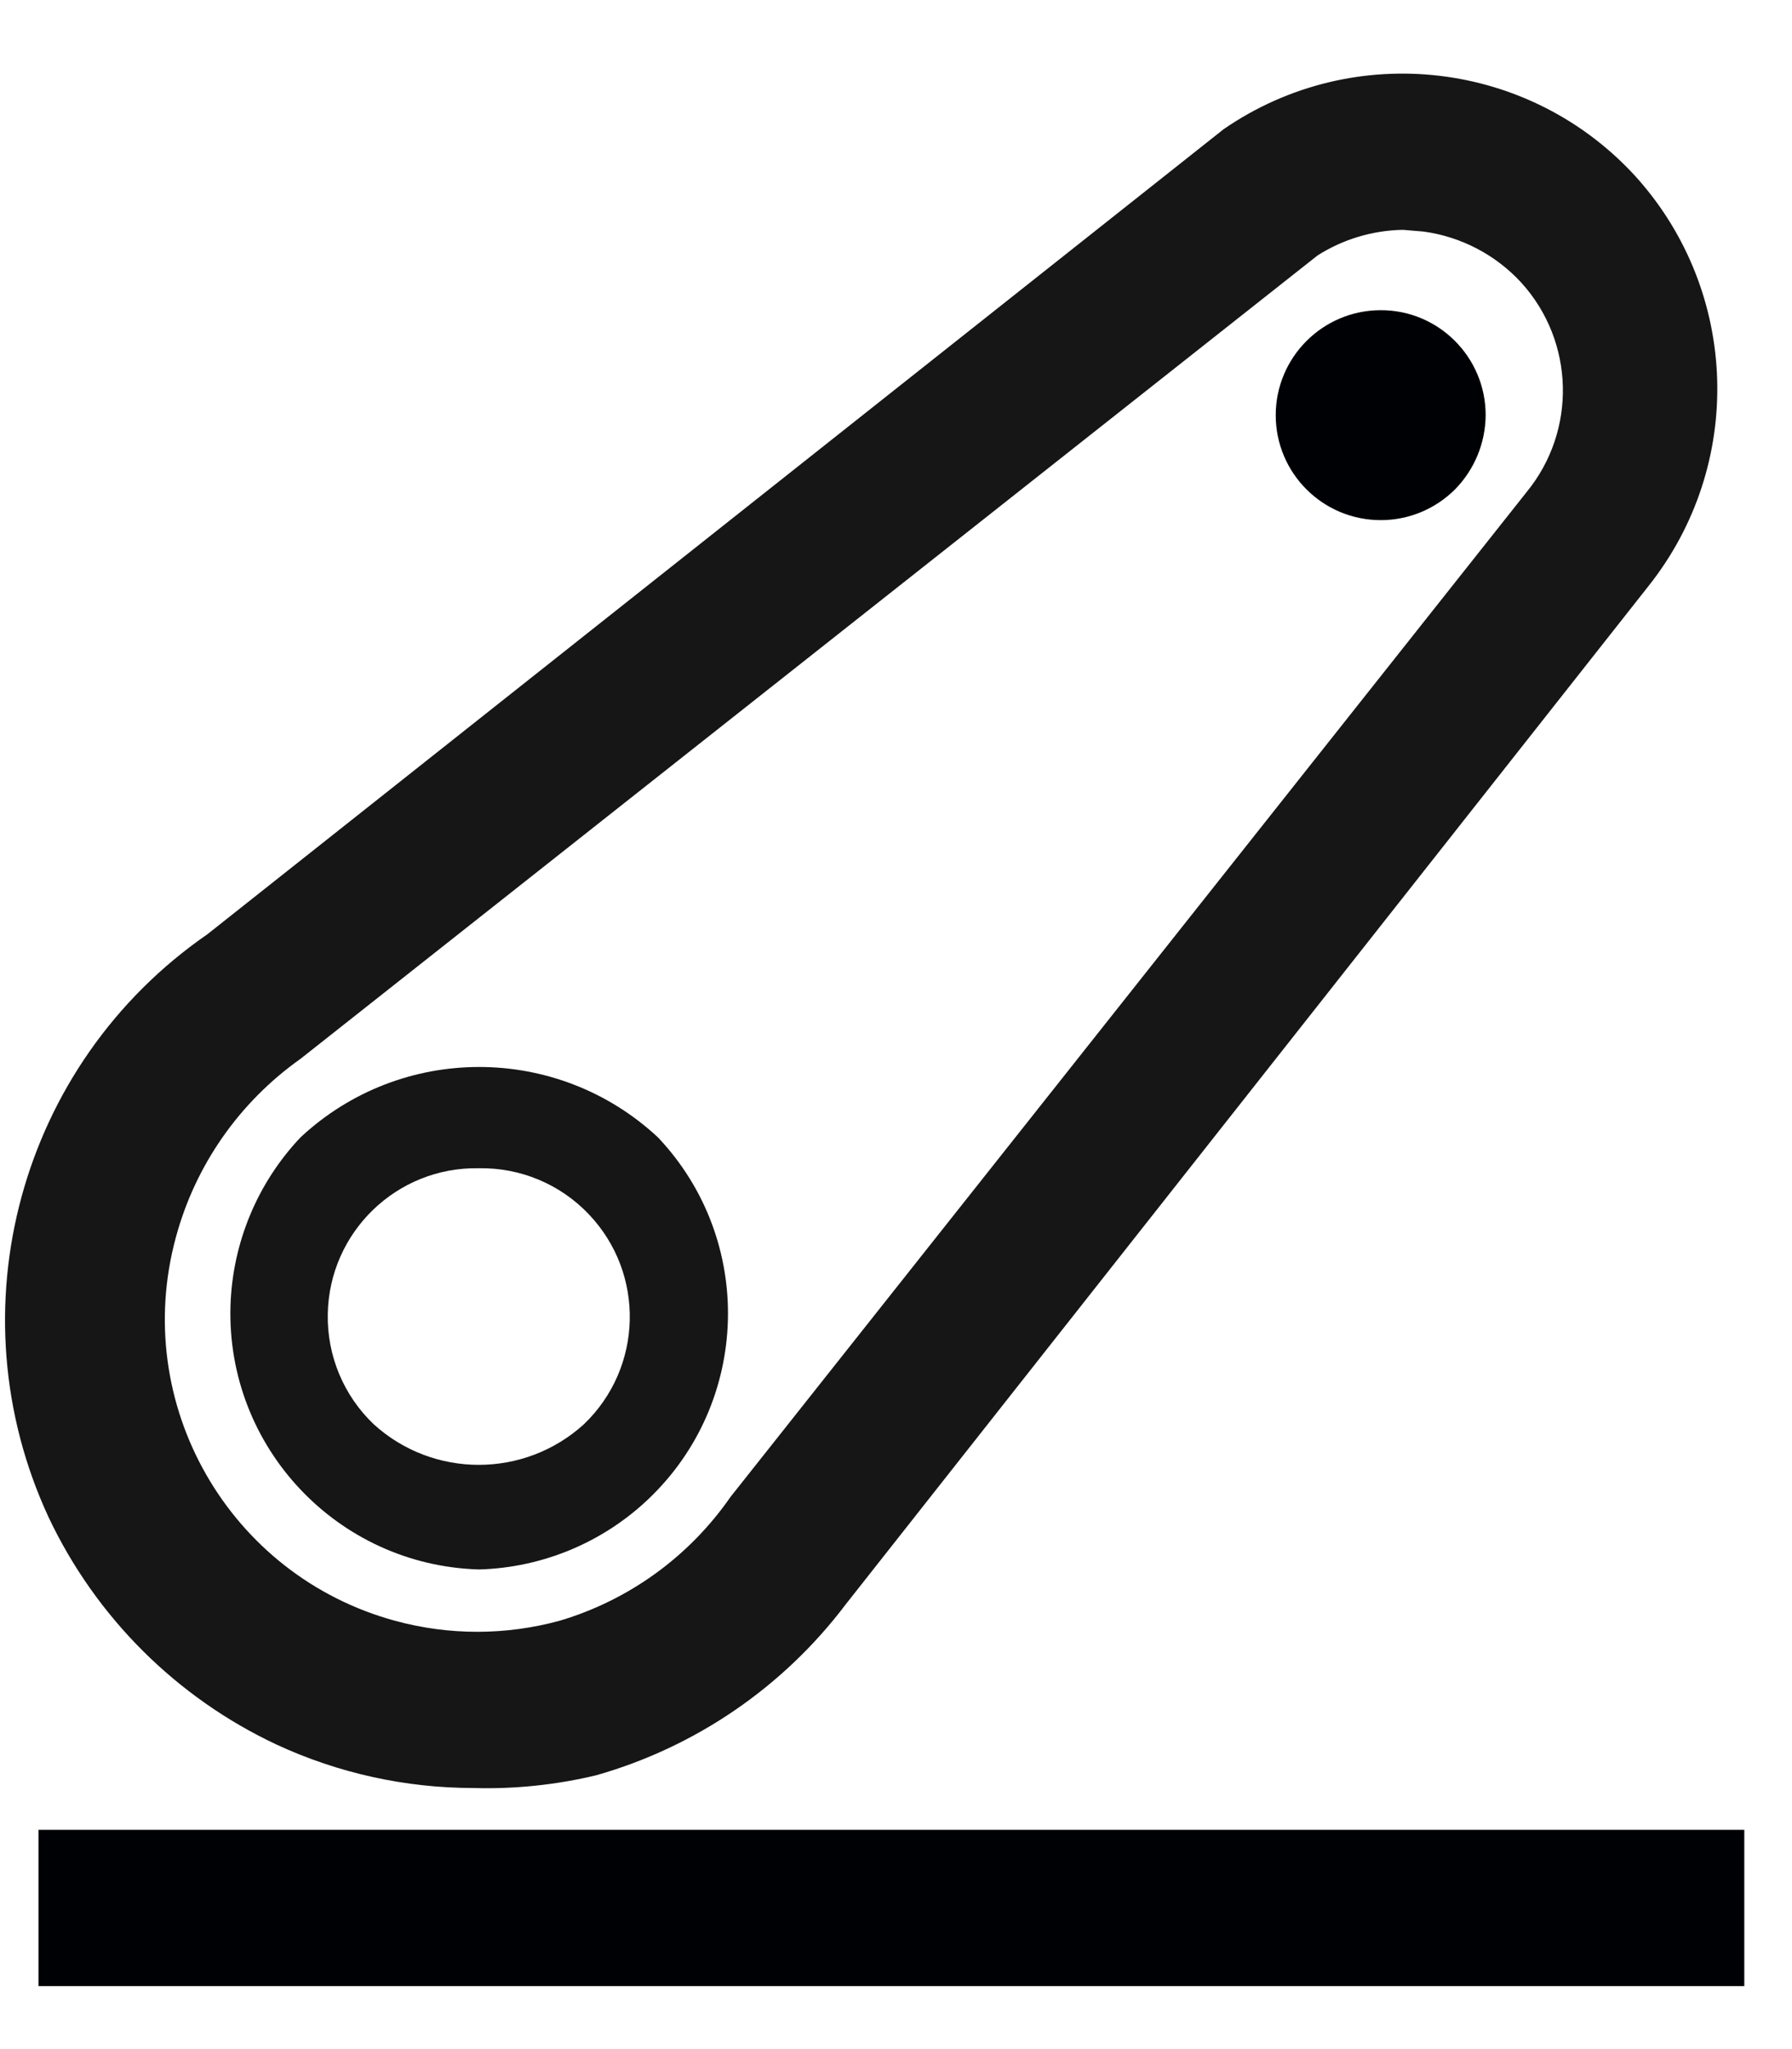 <?xml version="1.0" encoding="UTF-8"?>
<svg width="21px" height="24px" viewBox="0 0 21 24" version="1.1" xmlns="http://www.w3.org/2000/svg" xmlns:xlink="http://www.w3.org/1999/xlink">
    <!-- Generator: Sketch 61.2 (89653) - https://sketch.com -->
    <title>Group 83</title>
    <desc>Created with Sketch.</desc>
    <g id="Page-1" stroke="none" stroke-width="1" fill="none" fill-rule="evenodd">
        <g id="ICONS-RICK" transform="translate(-334, -474)">
            <g id="Group-83" transform="translate(334.059, 474.862)">
                <path d="M5.551,17.52 C3.895,17.471 2.593,16.088 2.642,14.432 C2.665,13.697 2.956,12.995 3.462,12.46 C4.641,11.36 6.471,11.36 7.652,12.46 C8.79,13.664 8.737,15.563 7.534,16.701 C6.999,17.207 6.296,17.498 5.561,17.52 L5.551,17.52 Z M5.551,12.821 C4.59,12.803 3.798,13.57 3.782,14.53 C3.773,15.016 3.968,15.485 4.322,15.821 C5.019,16.453 6.084,16.453 6.782,15.821 C7.477,15.158 7.504,14.056 6.842,13.361 C6.506,13.007 6.039,12.812 5.551,12.821 L5.551,12.821 Z" id="Fill-1220" fill="#161617"></path>
                <path d="M17.351,4 C17.351,3.322 16.8,2.77 16.122,2.771 C15.442,2.771 14.891,3.323 14.891,4.001 C14.891,4.68 15.443,5.231 16.123,5.23 C16.449,5.23 16.76,5.101 16.992,4.87 C17.22,4.638 17.349,4.326 17.351,4" id="Fill-1221" fill="#000105"></path>
                <polygon id="Fill-1223" fill="#000105" points="0.392 22.4 20.382 22.4 20.382 20.57 0.392 20.57"></polygon>
                <g id="Fill-1484" fill="#161617">
                    <path d="M5.492,20.08 C4.694,20.08 3.906,19.907 3.181,19.571 C2.009,19.021 1.065,18.08 0.511,16.91 C-0.615,14.485 0.17,11.6 2.372,10.08 L14.282,0.65 C15.809,-0.399 17.879,-0.156 19.122,1.22 C20.326,2.568 20.384,4.585 19.261,6 L9.851,17.93 C9.121,18.896 8.096,19.598 6.931,19.93 C6.461,20.043 5.976,20.094 5.492,20.08 M16.381,1.83 C16.027,1.836 15.68,1.94 15.381,2.13 L3.462,11.54 C2.747,12.046 2.23,12.785 2.002,13.63 C1.471,15.581 2.623,17.592 4.573,18.122 C5.205,18.294 5.871,18.293 6.502,18.12 C7.313,17.879 8.019,17.367 8.502,16.67 L17.832,4.9 C18.42,4.181 18.394,3.14 17.771,2.451 C17.469,2.122 17.063,1.91 16.622,1.85 L16.381,1.83" id="Fill-1222"></path>
                </g>
            </g>
        </g>
    </g>
</svg>